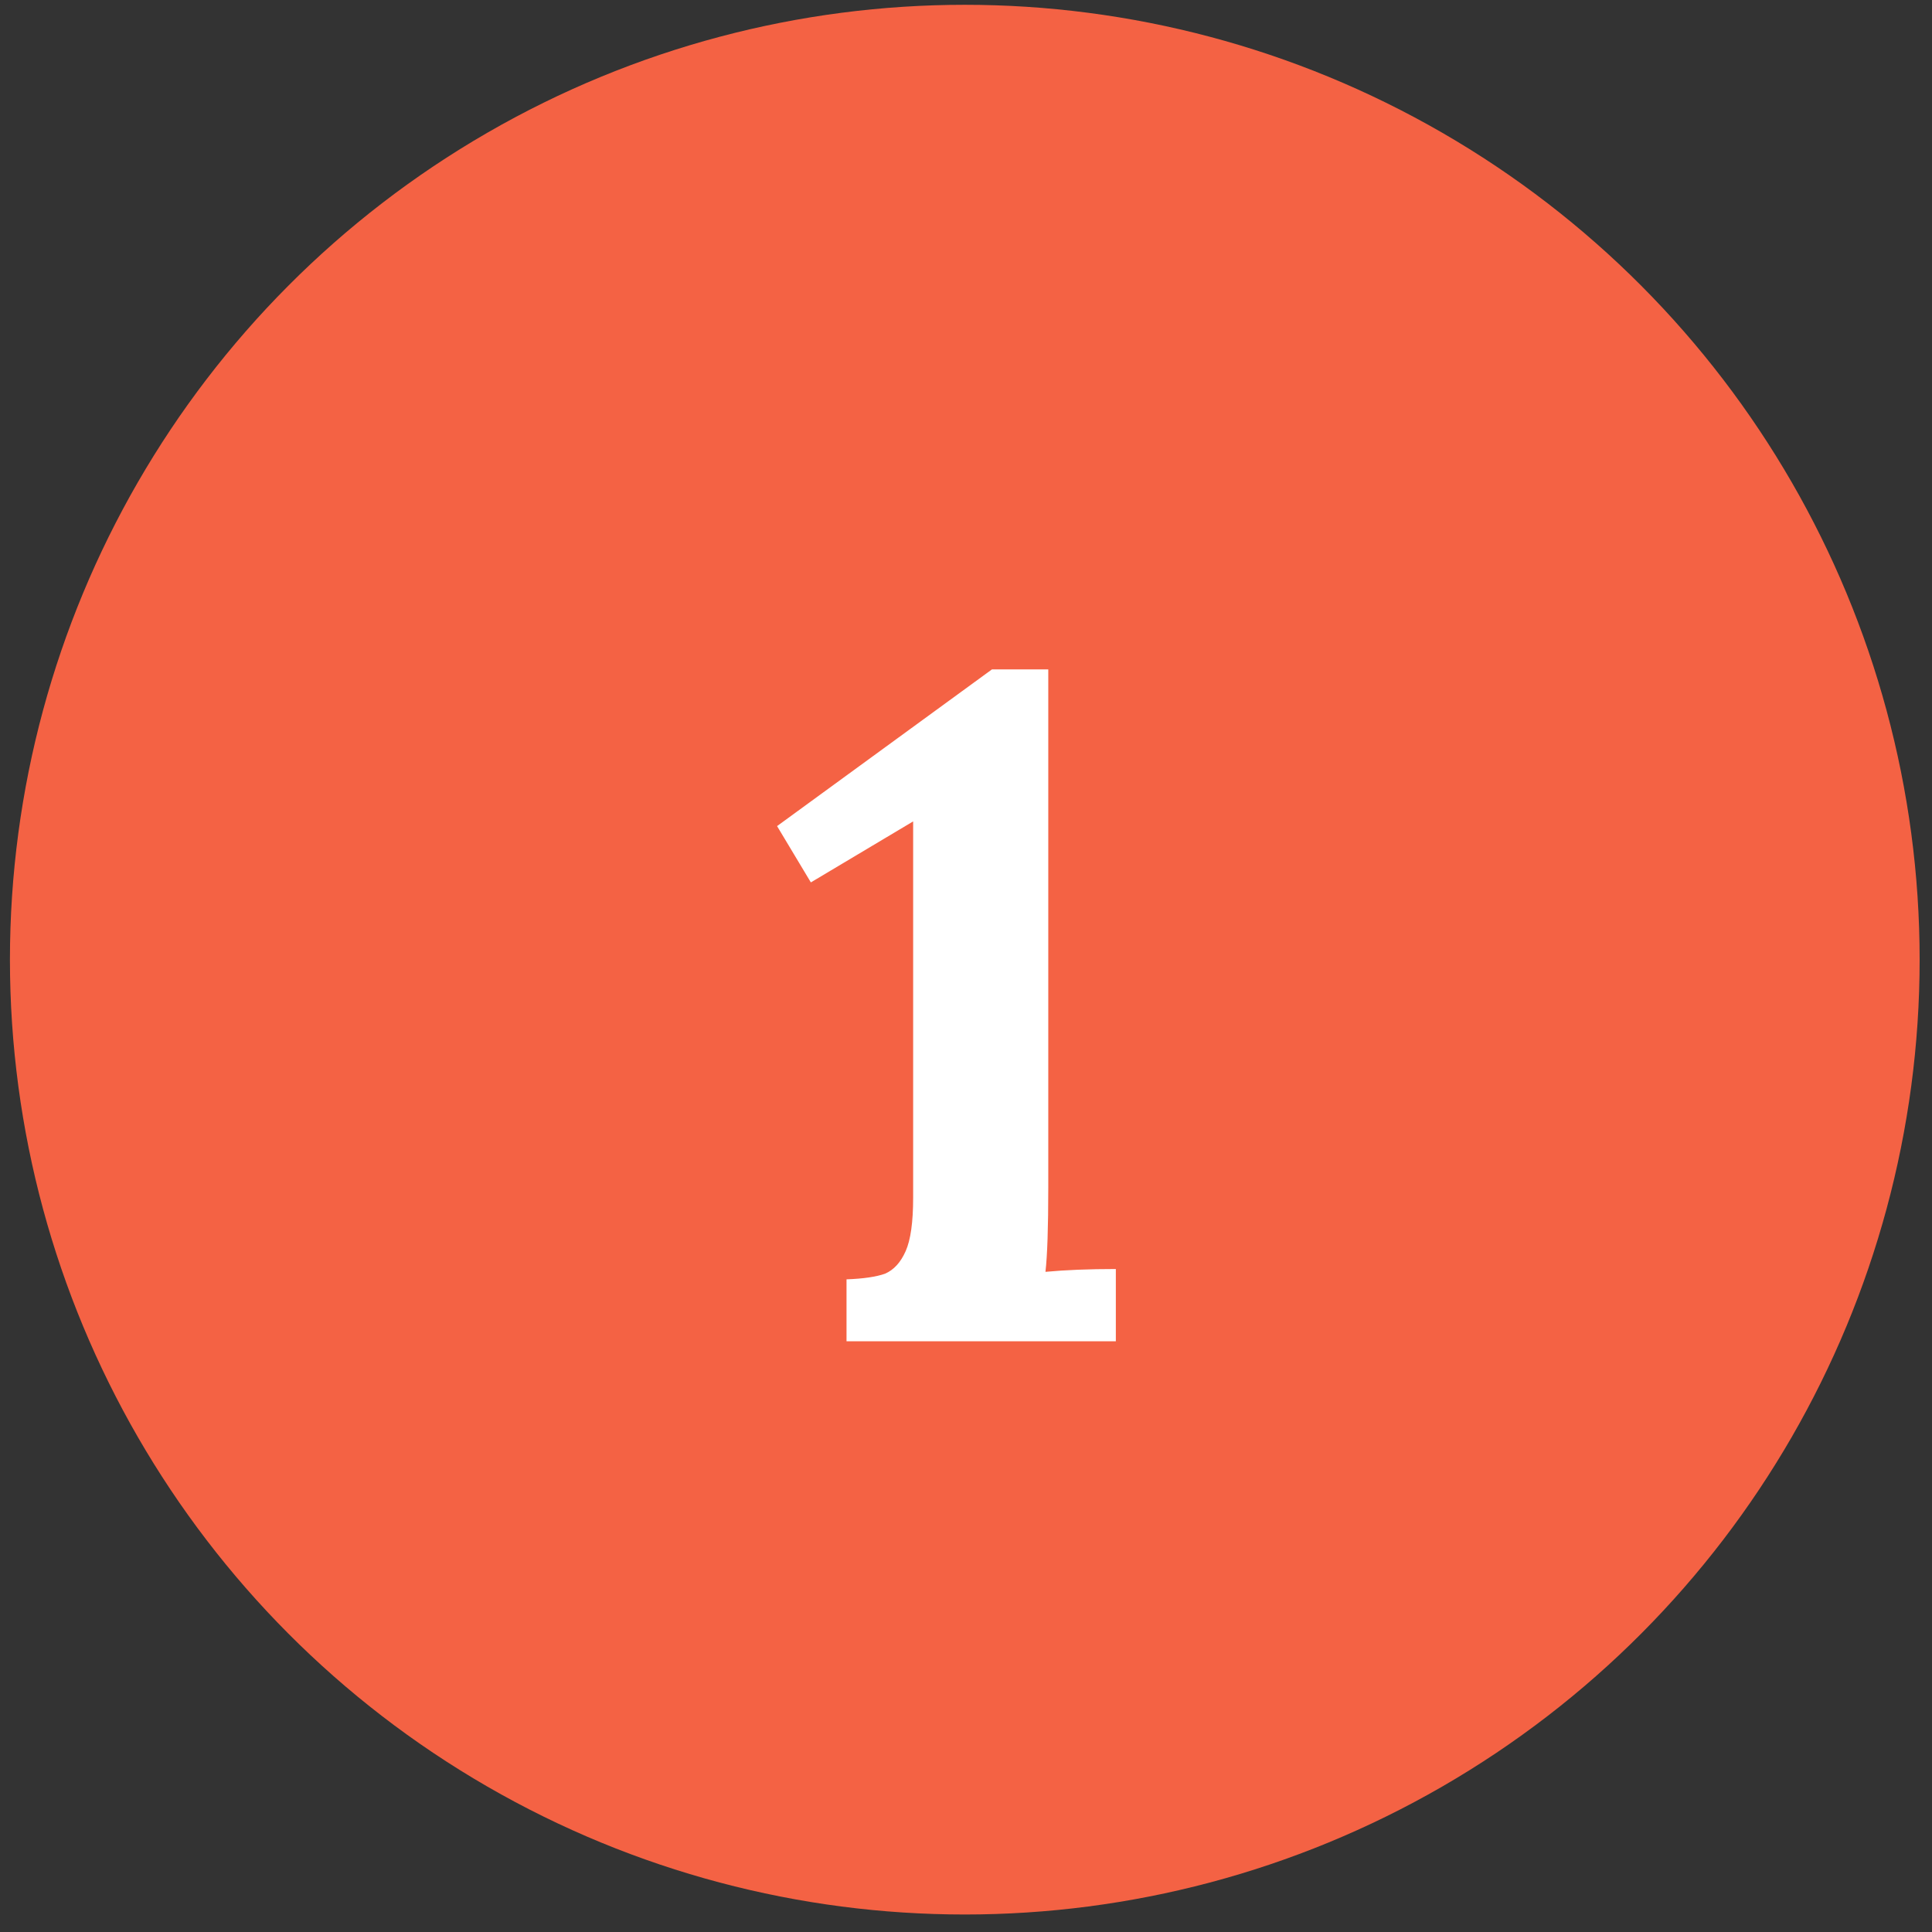 <svg width="70" height="70" viewBox="0 0 70 70" fill="none" xmlns="http://www.w3.org/2000/svg">
<rect x="0" y="0" width="70" height="70" fill="#333333" stroke="none"/>
<circle cx="34.956" cy="34.77" r="34.596" fill="#F46244"/>
<path d="M30.671 46.353C31.283 46.33 31.748 46.262 32.065 46.149C32.383 46.013 32.632 45.741 32.813 45.333C32.995 44.925 33.085 44.279 33.085 43.395V29.761L29.379 31.971L28.155 29.931L35.941 24.253H37.981V43.021C37.981 44.471 37.947 45.491 37.879 46.081C38.605 46.013 39.455 45.979 40.429 45.979V48.597H30.671V46.353Z" fill="white"/>
</svg>

